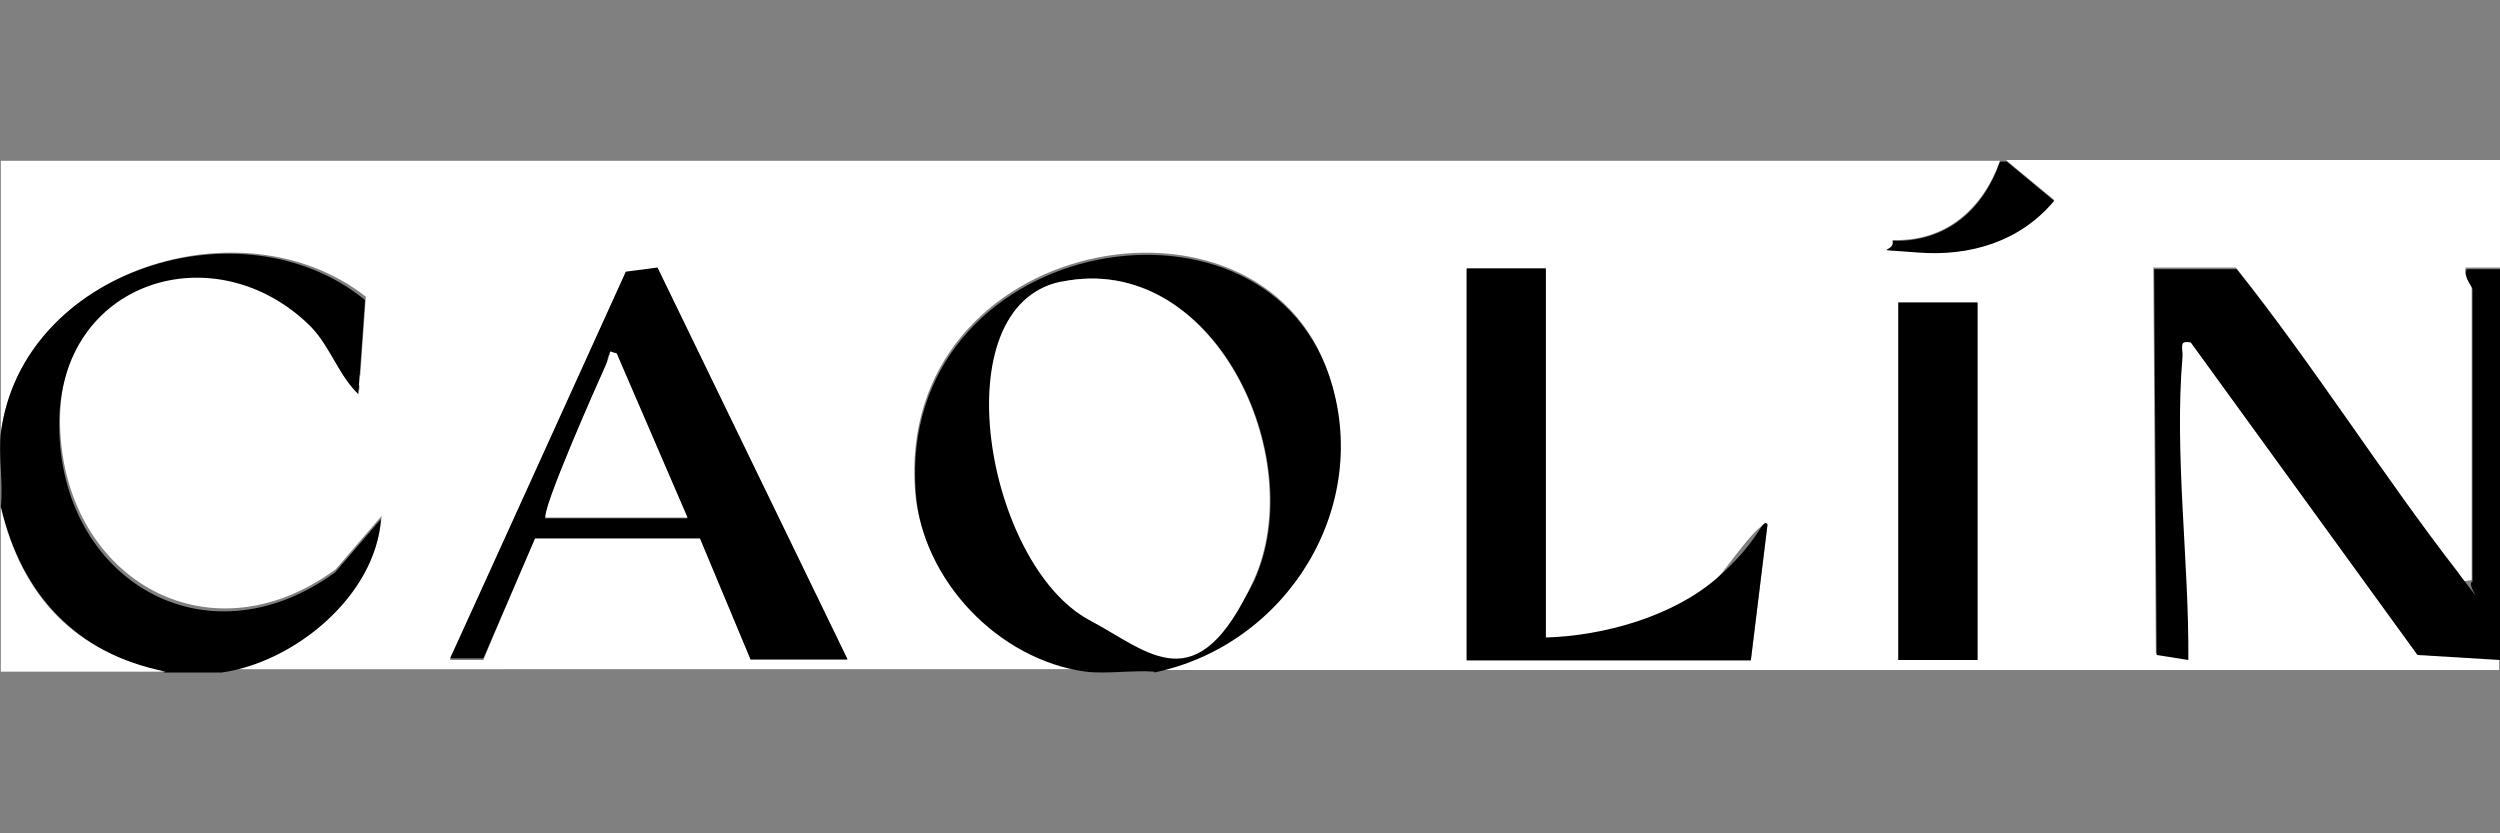 <?xml version="1.0" encoding="UTF-8"?>
<svg id="Lag_1" xmlns="http://www.w3.org/2000/svg" version="1.1" viewBox="0 0 300 100">
  <rect x="0" y="0" width="300" height="100" fill="#808080" stroke="none"/>
  <!-- Generator: Adobe Illustrator 29.1.0, SVG Export Plug-In . SVG Version: 2.1.0 Build 142)  -->
  <defs>
    <style>
      .st0 {
        fill: #fff;
      }
    </style>
  </defs>
  <path class="st0" d="M240,19.3c-2.1,5.8-6.5,9.7-12.9,9.5.4,1.5,1.8,1.3,3,1.4,6.3.5,12.3-1.2,16.4-6.2l-5.8-4.8h59.3v12.9h-4.1c-.4,1,.7,2,.7,2.4v35.1c-1.6.4-1.1-.3-1.6-.9-9.3-11.9-17.3-24.8-26.7-36.6h-9.9l.3,46.3,3.8.6c.1-11.8-1.7-24.6-.7-36.4s-.5-2,1-1.7l27.2,37.5,9.9.6v1.4h-161.5c16-3.3,26.3-19.9,21-35.6-8.4-24.6-51.9-16.5-49.6,14.1.8,10.4,10,20.1,20.4,21.4H26.7c8.7-1.2,18.5-9.2,19.1-18.4l-5.5,6.4c-15.5,11.4-33,.8-33.1-17.8,0-17.3,18.7-23,30.1-11.8s3.4,5.9,5.8,8.2l.8-11.3C29.1,24,2.6,32.4.1,52V19.3h239.9ZM90.1,79.2h11.6l-22.8-47-3.8.5-21.1,46.5h4c0-.1,6.2-14.6,6.2-14.6h19.8c0,0,6.1,14.6,6.1,14.6ZM185.5,32.3h-9.5v47h34.1l2-16.3c-.8-.9-5.1,5.5-6.1,6.5-5.2,4.6-13.6,6.9-20.5,7.1v-44.2ZM237.3,36.3h-9.5v42.9h9.5v-42.9Z"/>
  <path d="M138.5,80.6c-2.6-.2-5.7.3-8.2,0-10.5-1.4-19.6-11-20.4-21.4-2.4-30.6,41.2-38.8,49.6-14.1,5.3,15.6-5,32.3-21,35.6ZM127.4,33.8c-14.4,2.9-9,33.9,3.4,40.6,7.1,3.9,16,3.3,19.7-4.7,6.8-14.8-4.9-39.6-23-35.9Z"/>
  <path d="M300,79.2l-9.9-.6-27.2-37.5c-1.6-.3-.9.7-1,1.7-1,11.8.8,24.6.7,36.4l-3.8-.6-.3-46.3h9.9c9.4,11.8,17.5,24.7,26.7,36.6s0,1.2,1.6.9v-35.1c0-.3-1.1-1.4-.7-2.4h4.1s0,47,0,47Z"/>
  <path d="M.1,52c2.5-19.6,29-28,43.7-16l-.8,11.3c-2.4-2.3-3.4-5.8-5.8-8.2-11.4-11.2-30.1-5.5-30.1,11.8,0,18.6,17.5,29.1,33.1,17.8l5.5-6.4c-.6,9.2-10.4,17.2-19.1,18.4h-6.8C9.1,78.3,2.6,71.4.1,60.8c.3-2.8-.3-6.1,0-8.8Z"/>
  <path class="st0" d="M19.9,80.6H.1v-19.7c2.5,10.6,8.9,17.5,19.8,19.7Z"/>
  <path d="M240.7,19.3l5.8,4.8c-4.1,4.9-10.1,6.7-16.4,6.2s-2.6.1-3-1.4c6.4.2,10.9-3.7,12.9-9.5h.7Z"/>
  <path d="M90.1,79.2l-6.1-14.6h-19.8c0,0-6.2,14.4-6.2,14.4h-4c0,.1,21.1-46.4,21.1-46.4l3.8-.5,22.8,47h-11.6ZM65.5,62.2h17l-8.5-19.7c-1.4-.3-.9.6-1.3,1.4-.9,2-7.9,17.7-7.2,18.4Z"/>
  <path d="M185.5,32.3v44.2c6.9-.2,15.2-2.5,20.5-7.1s5.4-7.3,6.1-6.5l-2,16.3h-34.1v-47h9.5Z"/>
  <rect x="227.8" y="36.3" width="9.5" height="42.9"/>
  <path class="st0" d="M127.4,33.8c18.2-3.7,29.8,21.1,23,35.9s-12.5,8.5-19.7,4.7c-12.4-6.7-17.8-37.6-3.4-40.6Z"/>
  <path class="st0" d="M65.5,62.2c-.7-.7,6.3-16.4,7.2-18.4s0-1.7,1.3-1.4l8.5,19.7h-17Z"/>
</svg>